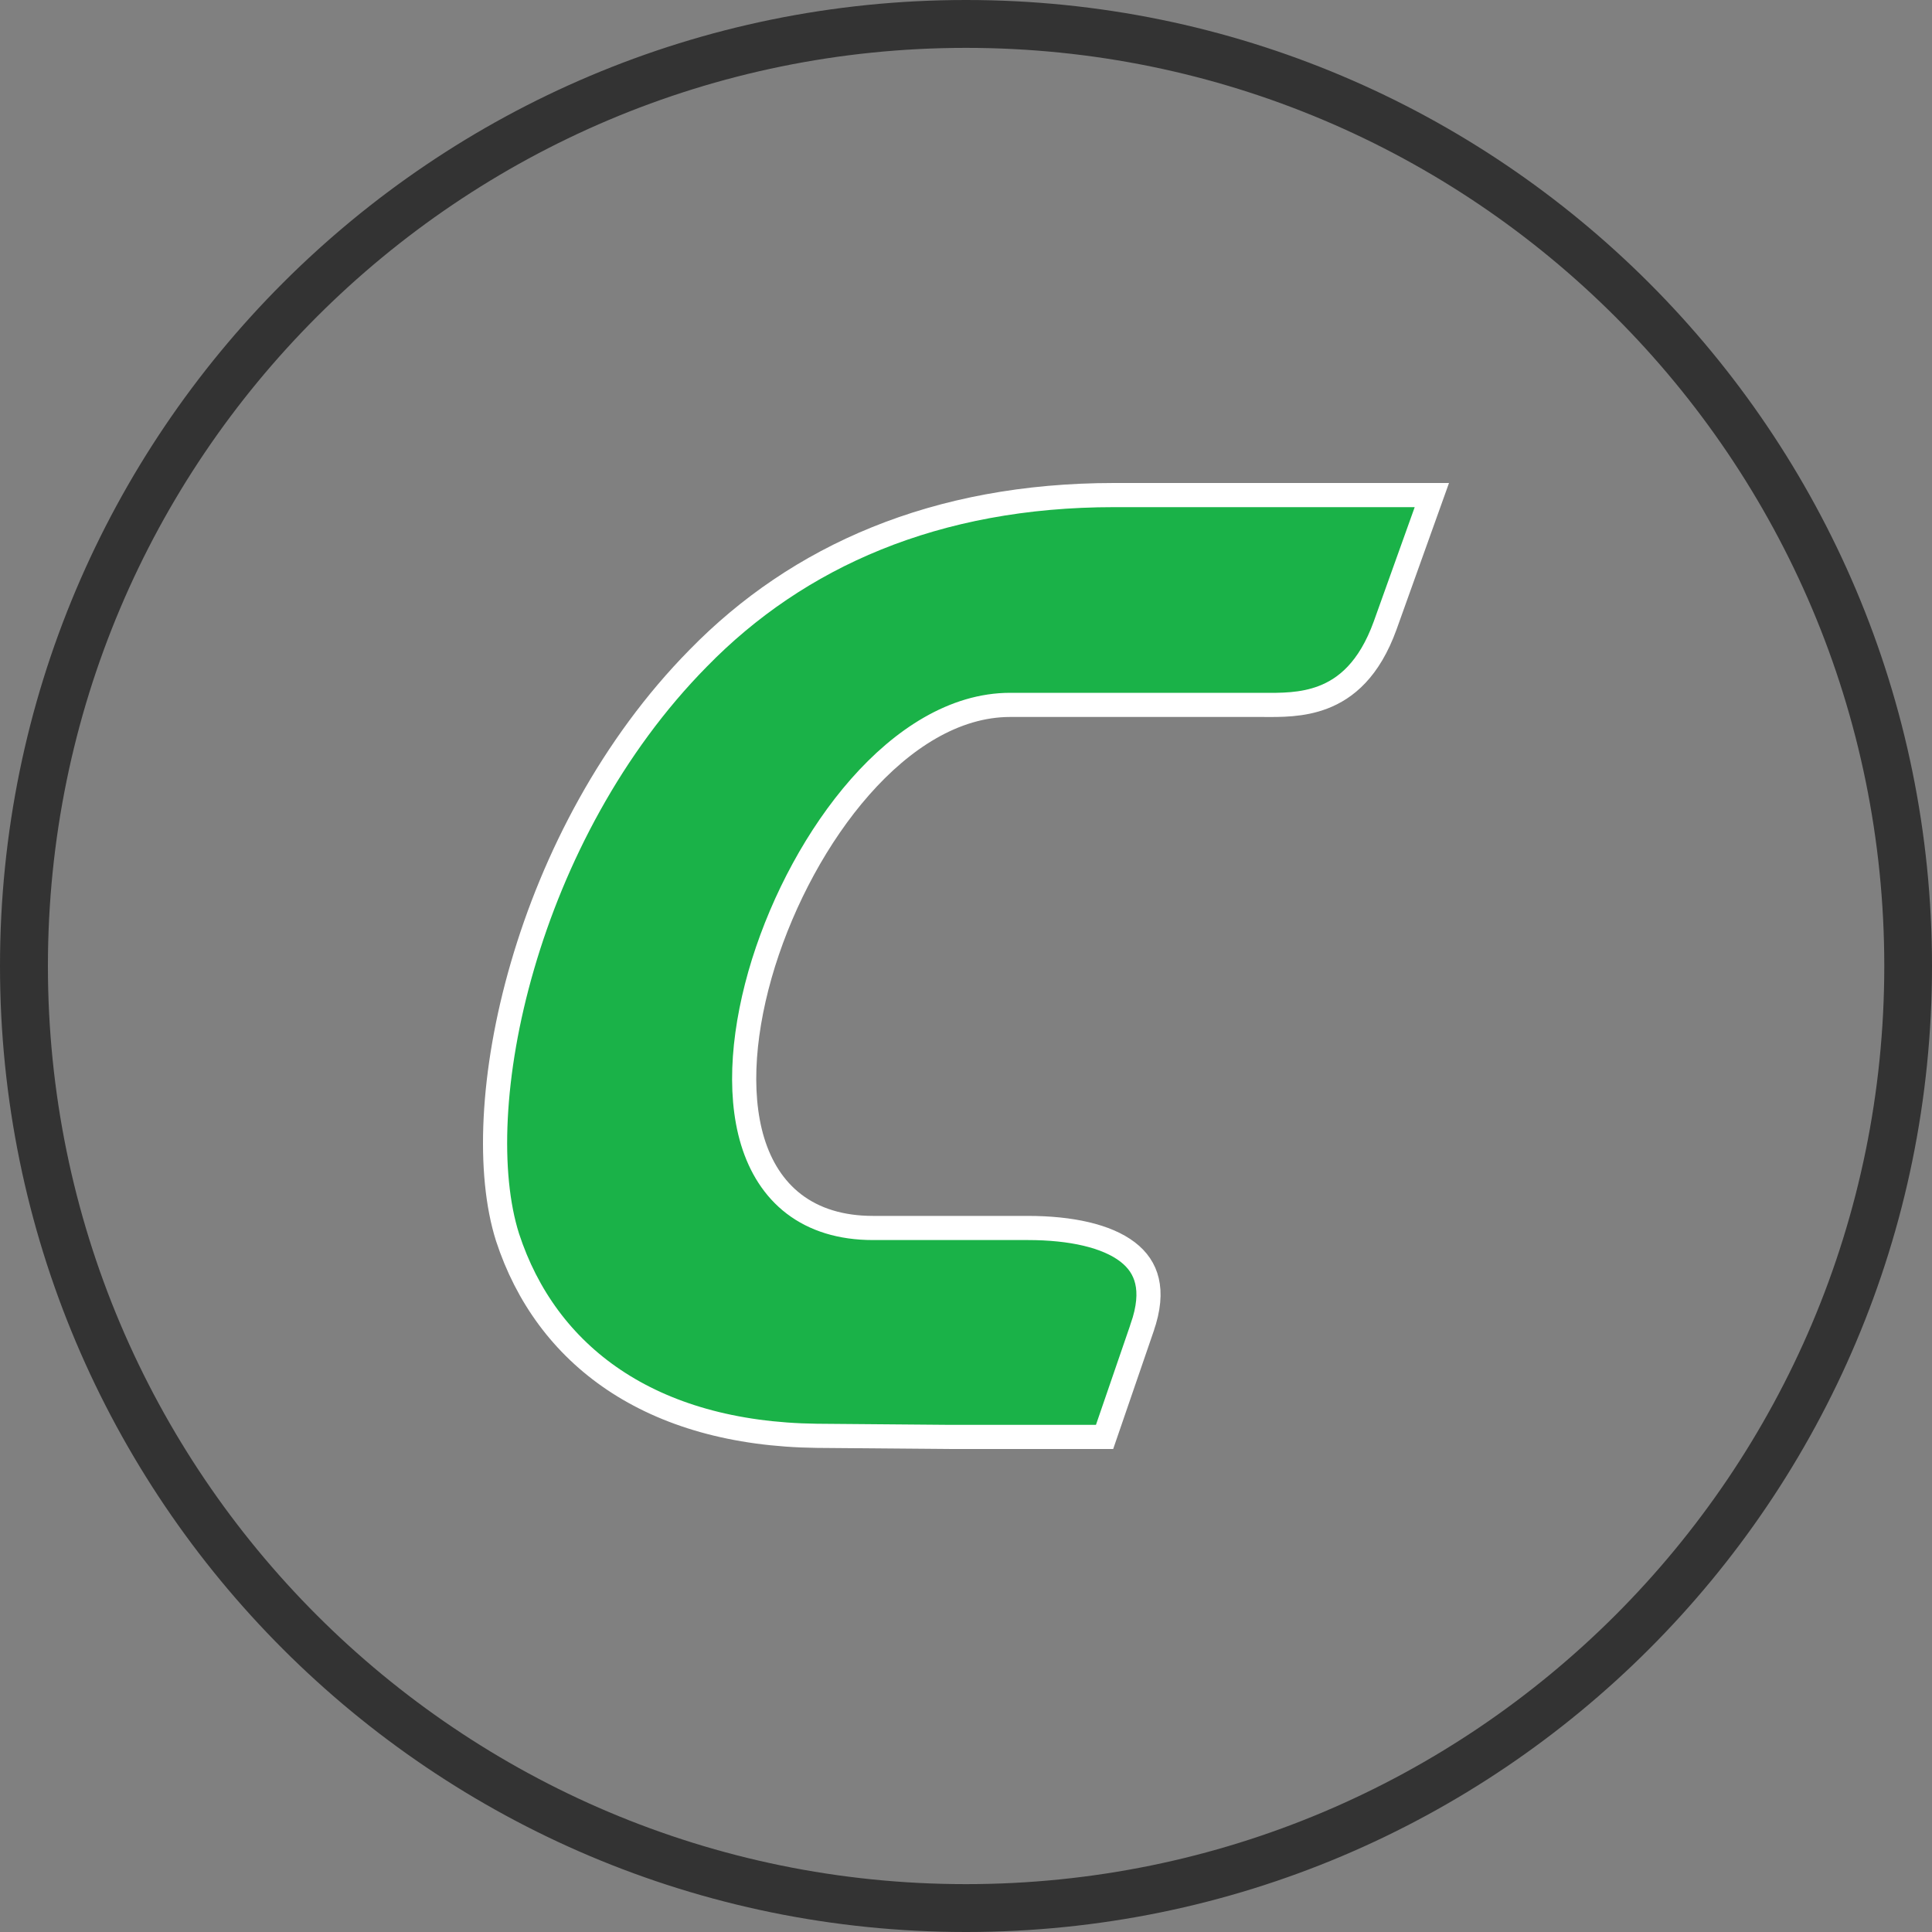 <svg width="40" height="40" viewBox="0 0 40 40" fill="none" xmlns="http://www.w3.org/2000/svg"><rect x="0" y="0" width="40" height="40" fill="#808080" stroke="none"/><path fill-rule="evenodd" clip-rule="evenodd" d="M20 40c11.047 0 20-8.954 20-20S31.047 0 20 0 0 8.954 0 20s8.953 20 20 20zm0-.991c10.5 0 19.012-8.51 19.012-19.009C39.012 9.502 30.5.991 20 .991 9.504.991.992 9.501.992 20 .992 30.498 9.504 39.009 20 39.009z" fill="#333"/><path d="M23.065 10.25h6.58l-.967 2.7s0 0 0 0c-.331.915-.816 1.307-1.287 1.487-.432.165-.872.16-1.261.157h-5.216c-1.154 0-2.232.705-3.106 1.698-.879.998-1.586 2.322-2 3.642-.41 1.315-.541 2.662-.225 3.699.16.523.437.975.857 1.296.422.321.967.495 1.635.495h3.203c.9 0 1.635.165 2.067.496.209.16.345.358.402.601.059.247.04.564-.101.966v.002l-.777 2.261h-3.213l-2.747-.023s0 0 0 0c-3.455-.044-5.605-1.674-6.401-4.11-.417-1.315-.339-3.395.31-5.622.645-2.22 1.848-4.552 3.638-6.368l.001-.001c2.06-2.11 4.914-3.376 8.608-3.376z" fill="#1AB248" stroke="#fff" stroke-width=".5"/></svg>